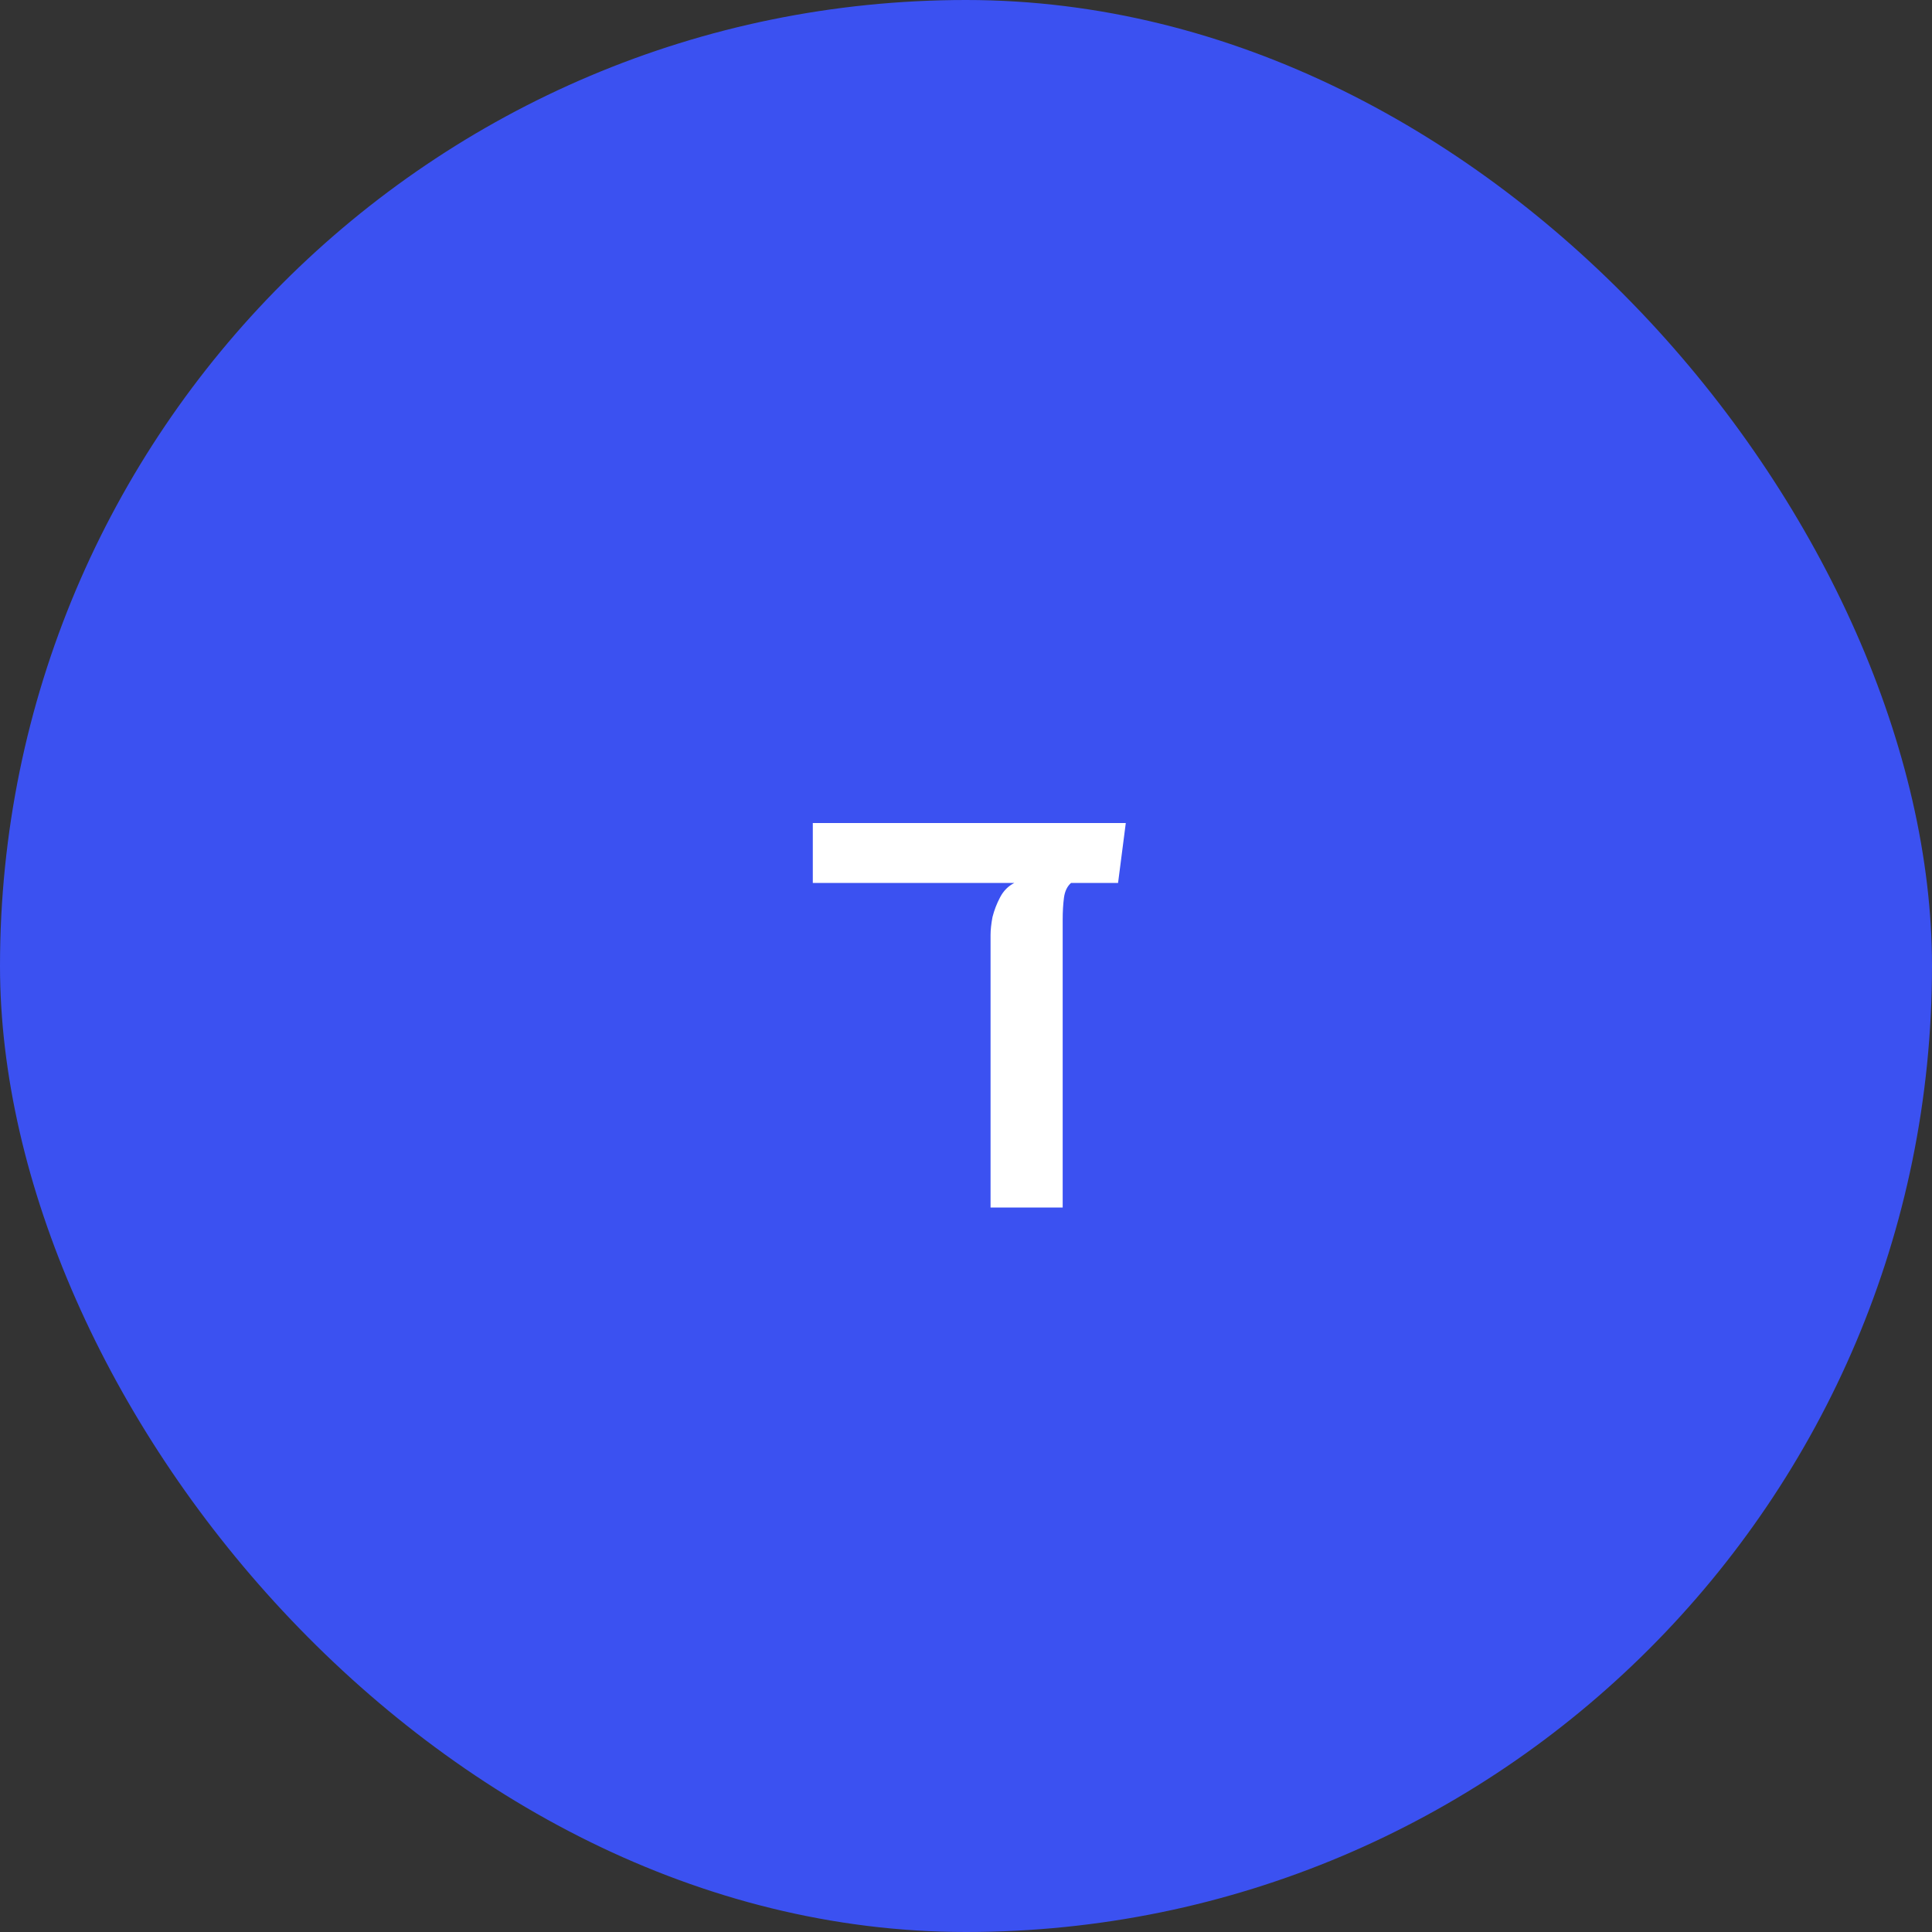 <svg width="48" height="48" viewBox="0 0 48 48" fill="none" xmlns="http://www.w3.org/2000/svg">
<rect x="0" y="0" width="48" height="48" fill="#333333" stroke="none"/>
<rect width="48" height="48" rx="24" fill="#3B51F1"/>
<path d="M20.194 21.936V20.448H27.97L27.778 21.936H20.194ZM24.61 30V23.232C24.61 23.104 24.626 22.955 24.658 22.784C24.701 22.613 24.765 22.448 24.85 22.288C24.935 22.128 25.053 22.011 25.202 21.936H26.61C26.514 22.021 26.455 22.144 26.434 22.304C26.413 22.464 26.402 22.645 26.402 22.848V30H24.61Z" fill="white"/>
</svg>
